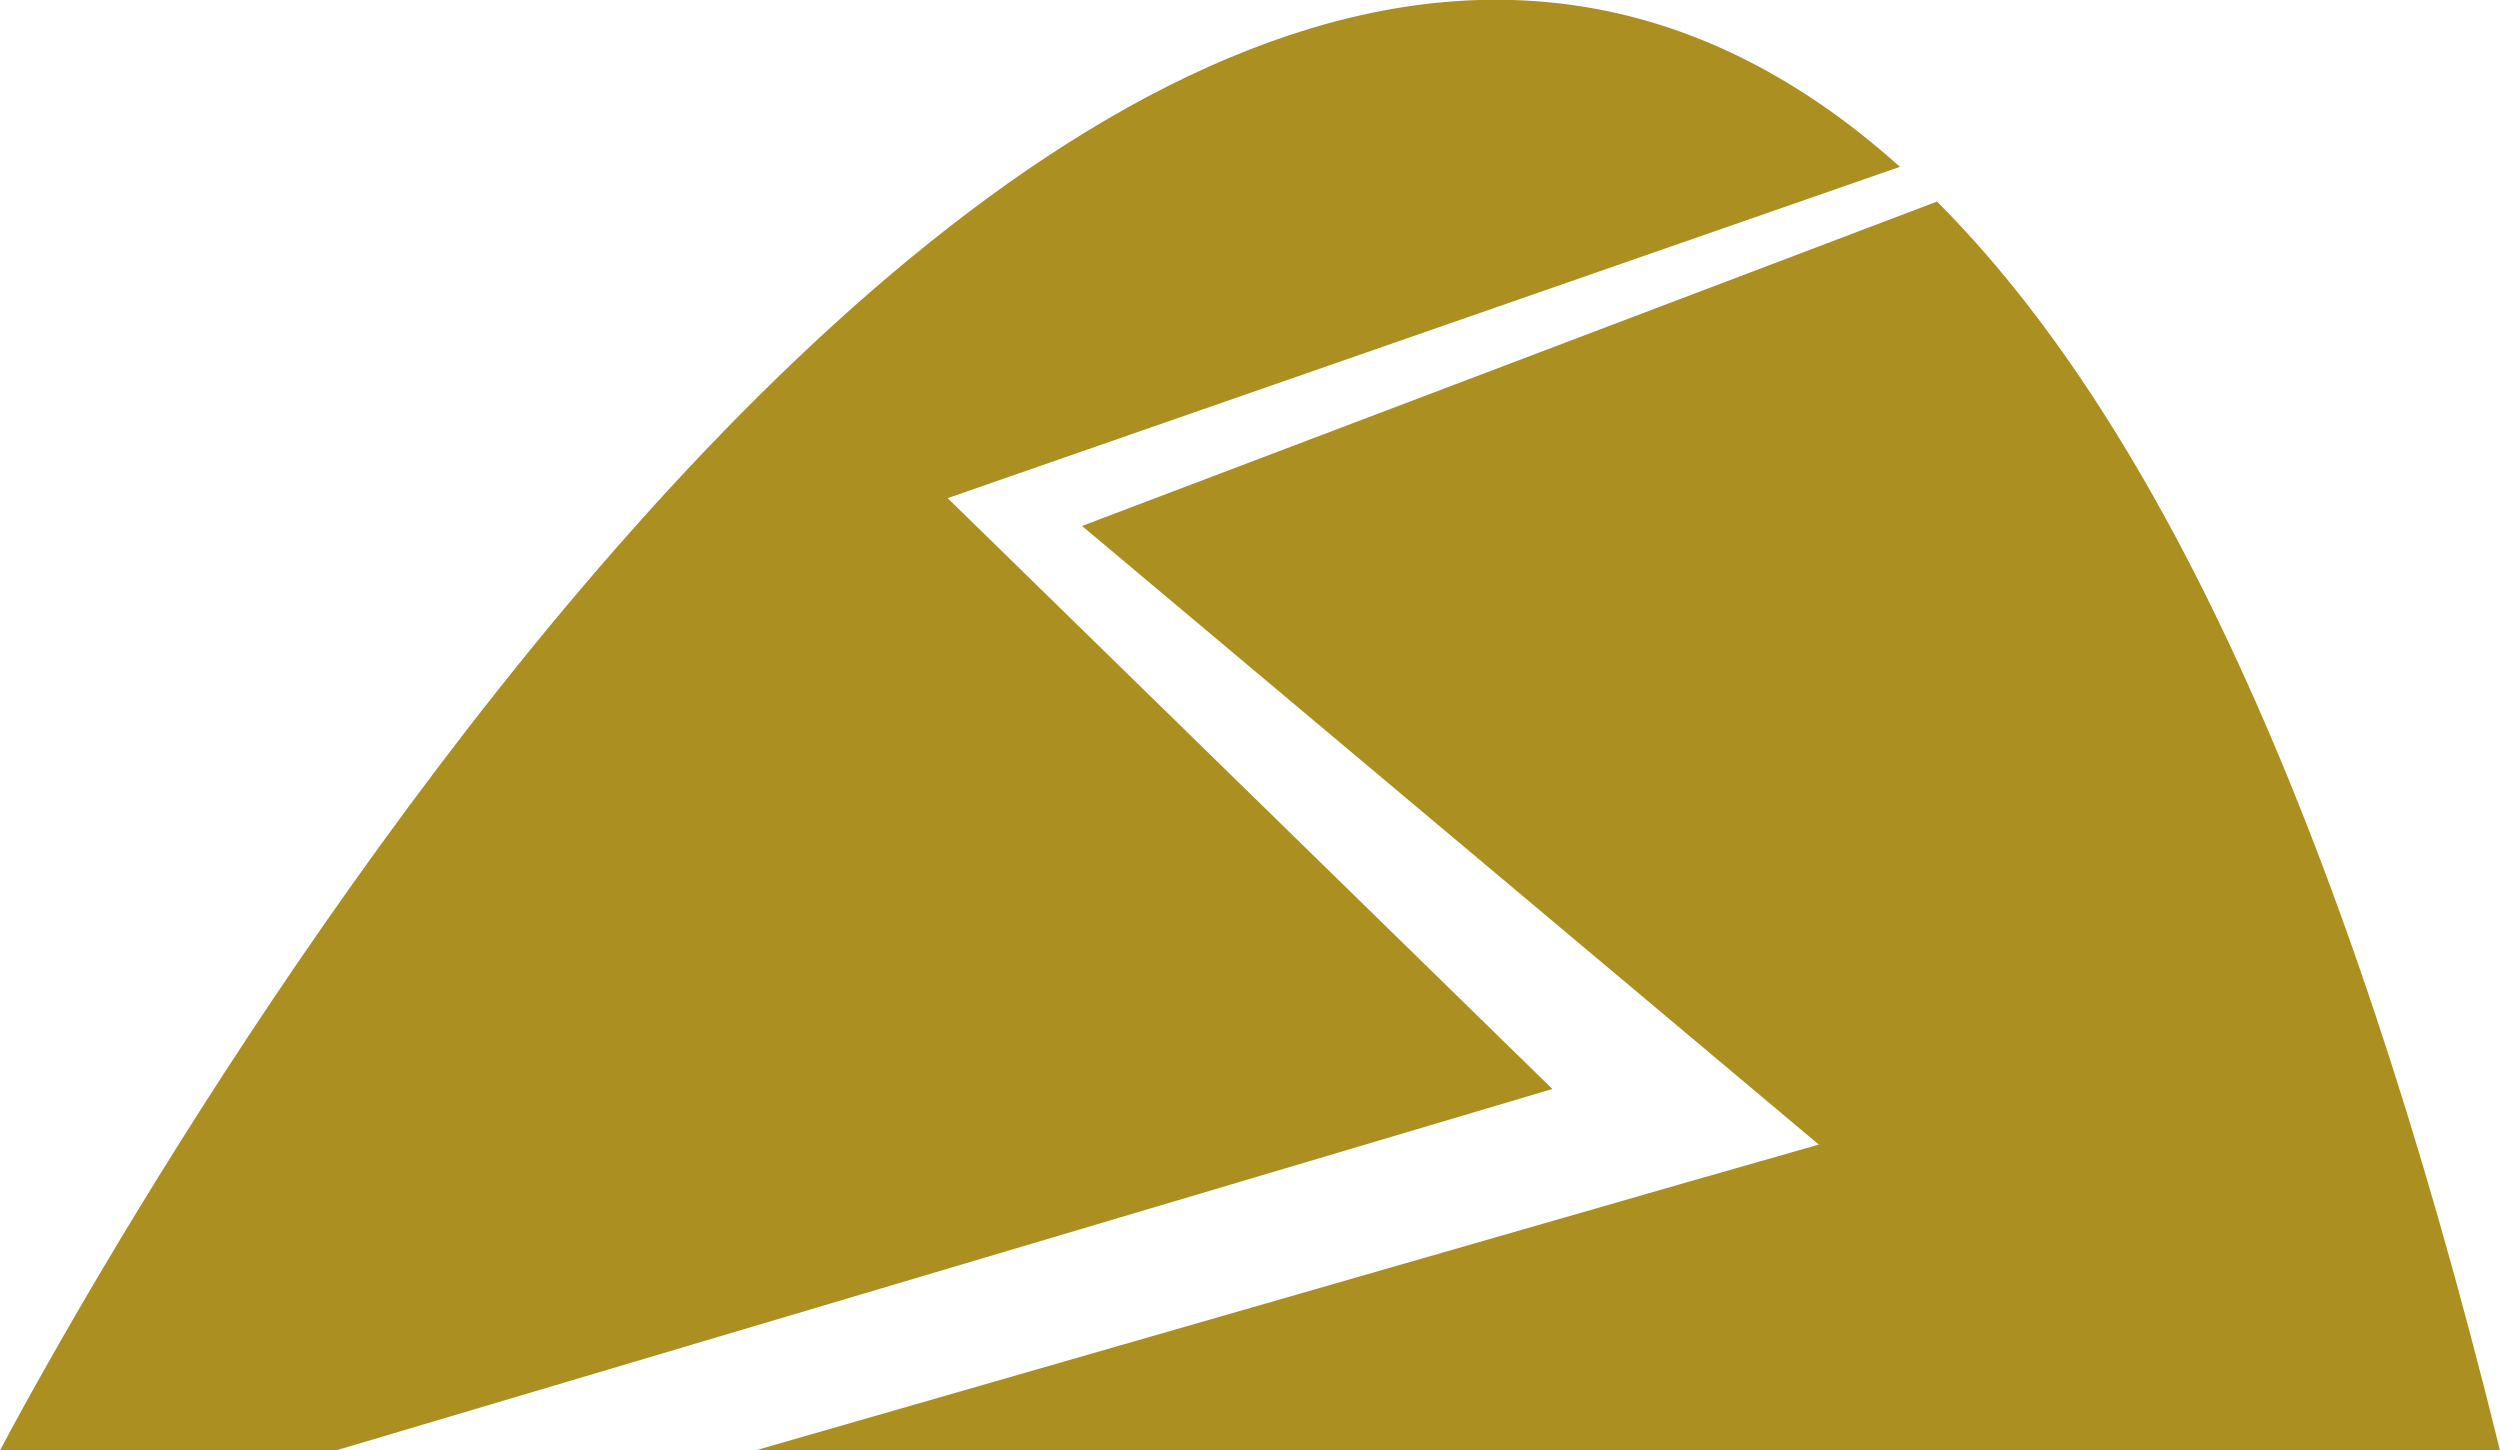 <?xml version="1.0" encoding="utf-8"?>
<!-- Generator: Adobe Illustrator 16.0.0, SVG Export Plug-In . SVG Version: 6.00 Build 0)  -->
<!DOCTYPE svg PUBLIC "-//W3C//DTD SVG 1.1//EN" "http://www.w3.org/Graphics/SVG/1.1/DTD/svg11.dtd">
<svg version="1.1" id="Calque_1" xmlns="http://www.w3.org/2000/svg" xmlns:xlink="http://www.w3.org/1999/xlink" x="0px" y="0px"
	 width="107.9px" height="62.6px" viewBox="0 0 107.9 62.6" enable-background="new 0 0 107.9 62.6" xml:space="preserve">
<g>
	<path fill="#AB8F21" d="M78.5,49.4L72.9,51L32.6,62.6h75.3c-6.9-28-15.2-44.8-24.3-53.9l-36.9,14L78.5,49.4z"/>
</g>
<g>
	<path fill="#AB8F21" d="M40.9,21.5L82,7.2C45.8-25.3,0,62.6,0,62.6h14.5L67,47L40.9,21.5z"/>
</g>
<g>
</g>
<g>
</g>
<g>
</g>
<g>
</g>
<g>
</g>
<g>
</g>
</svg>
